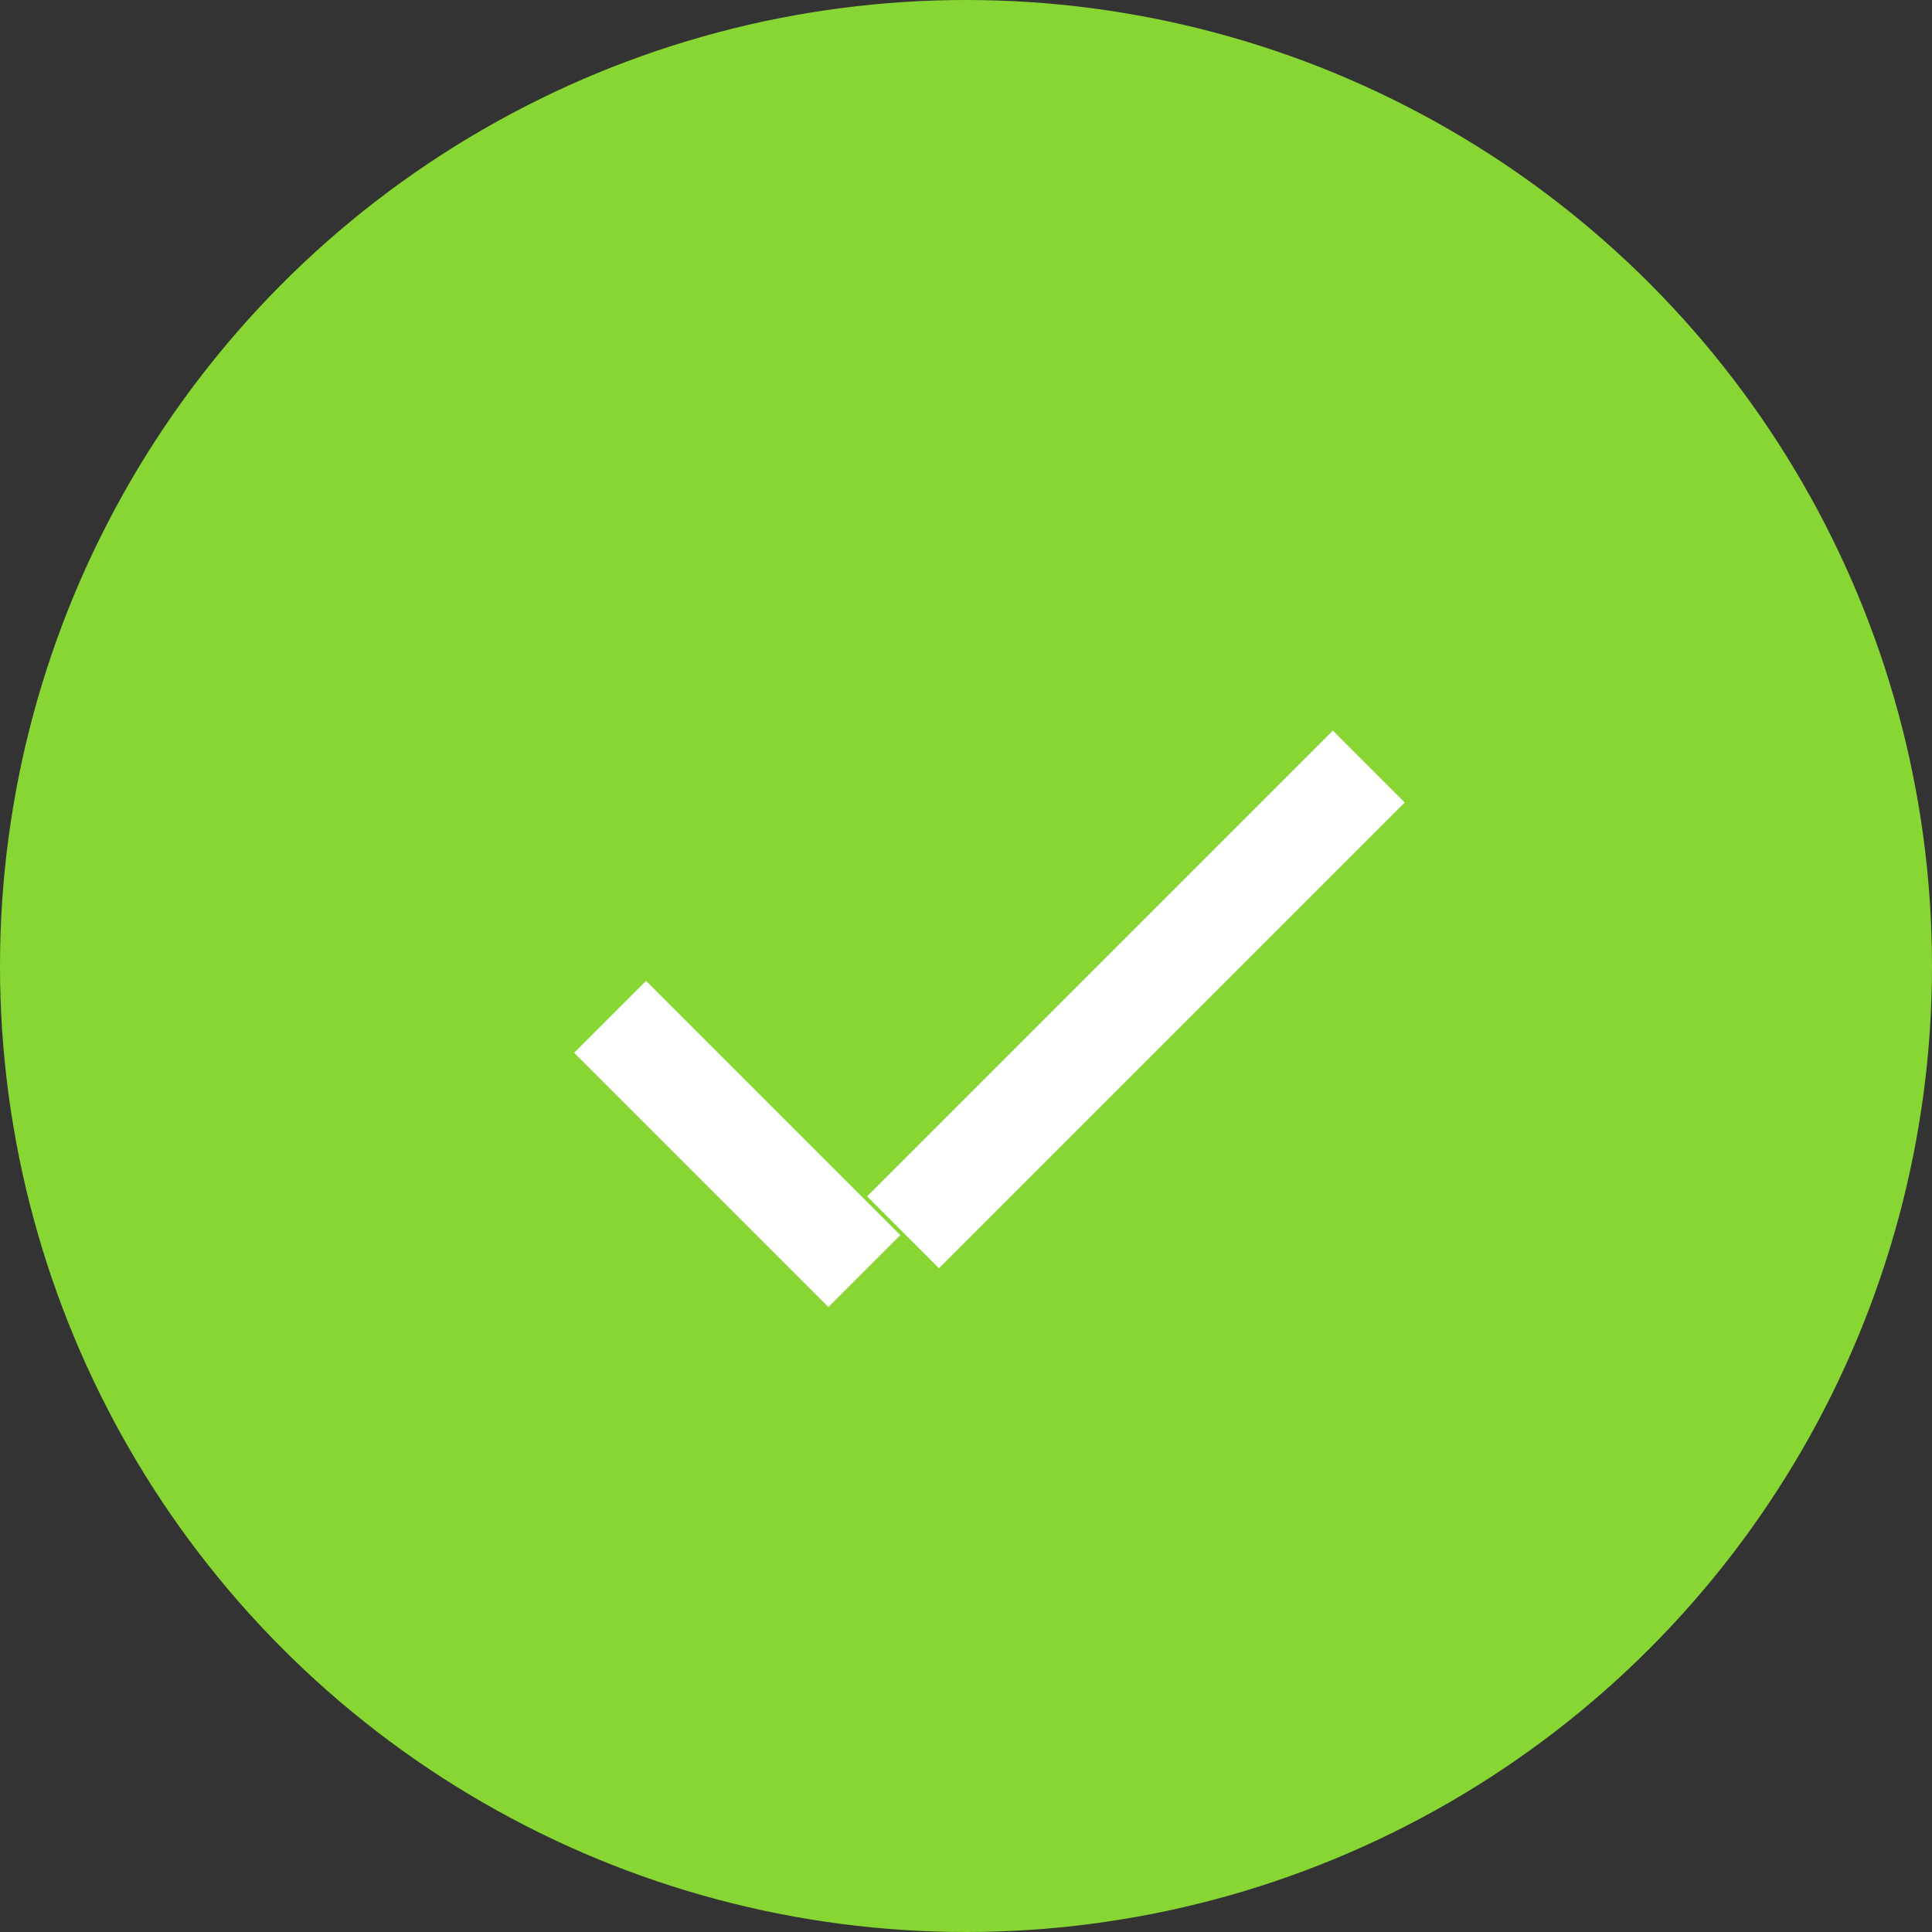 <svg viewBox="0 0 19 19" xmlns="http://www.w3.org/2000/svg" focusable="false" aria-hidden="true"><rect x="0" y="0" width="19" height="19" fill="#333333" stroke="none"/><title>Verified Buyer</title><g transform="translate(-76 -467) translate(76 467)" fill="none"><circle fill="#88D633" cx="9.5" cy="9.5" r="9.5"></circle><g stroke="#FFF"><path d="M0 3l2.5 2.5M7.461.539l-4.58 4.58" transform="translate(6 7)"></path></g></g></svg>